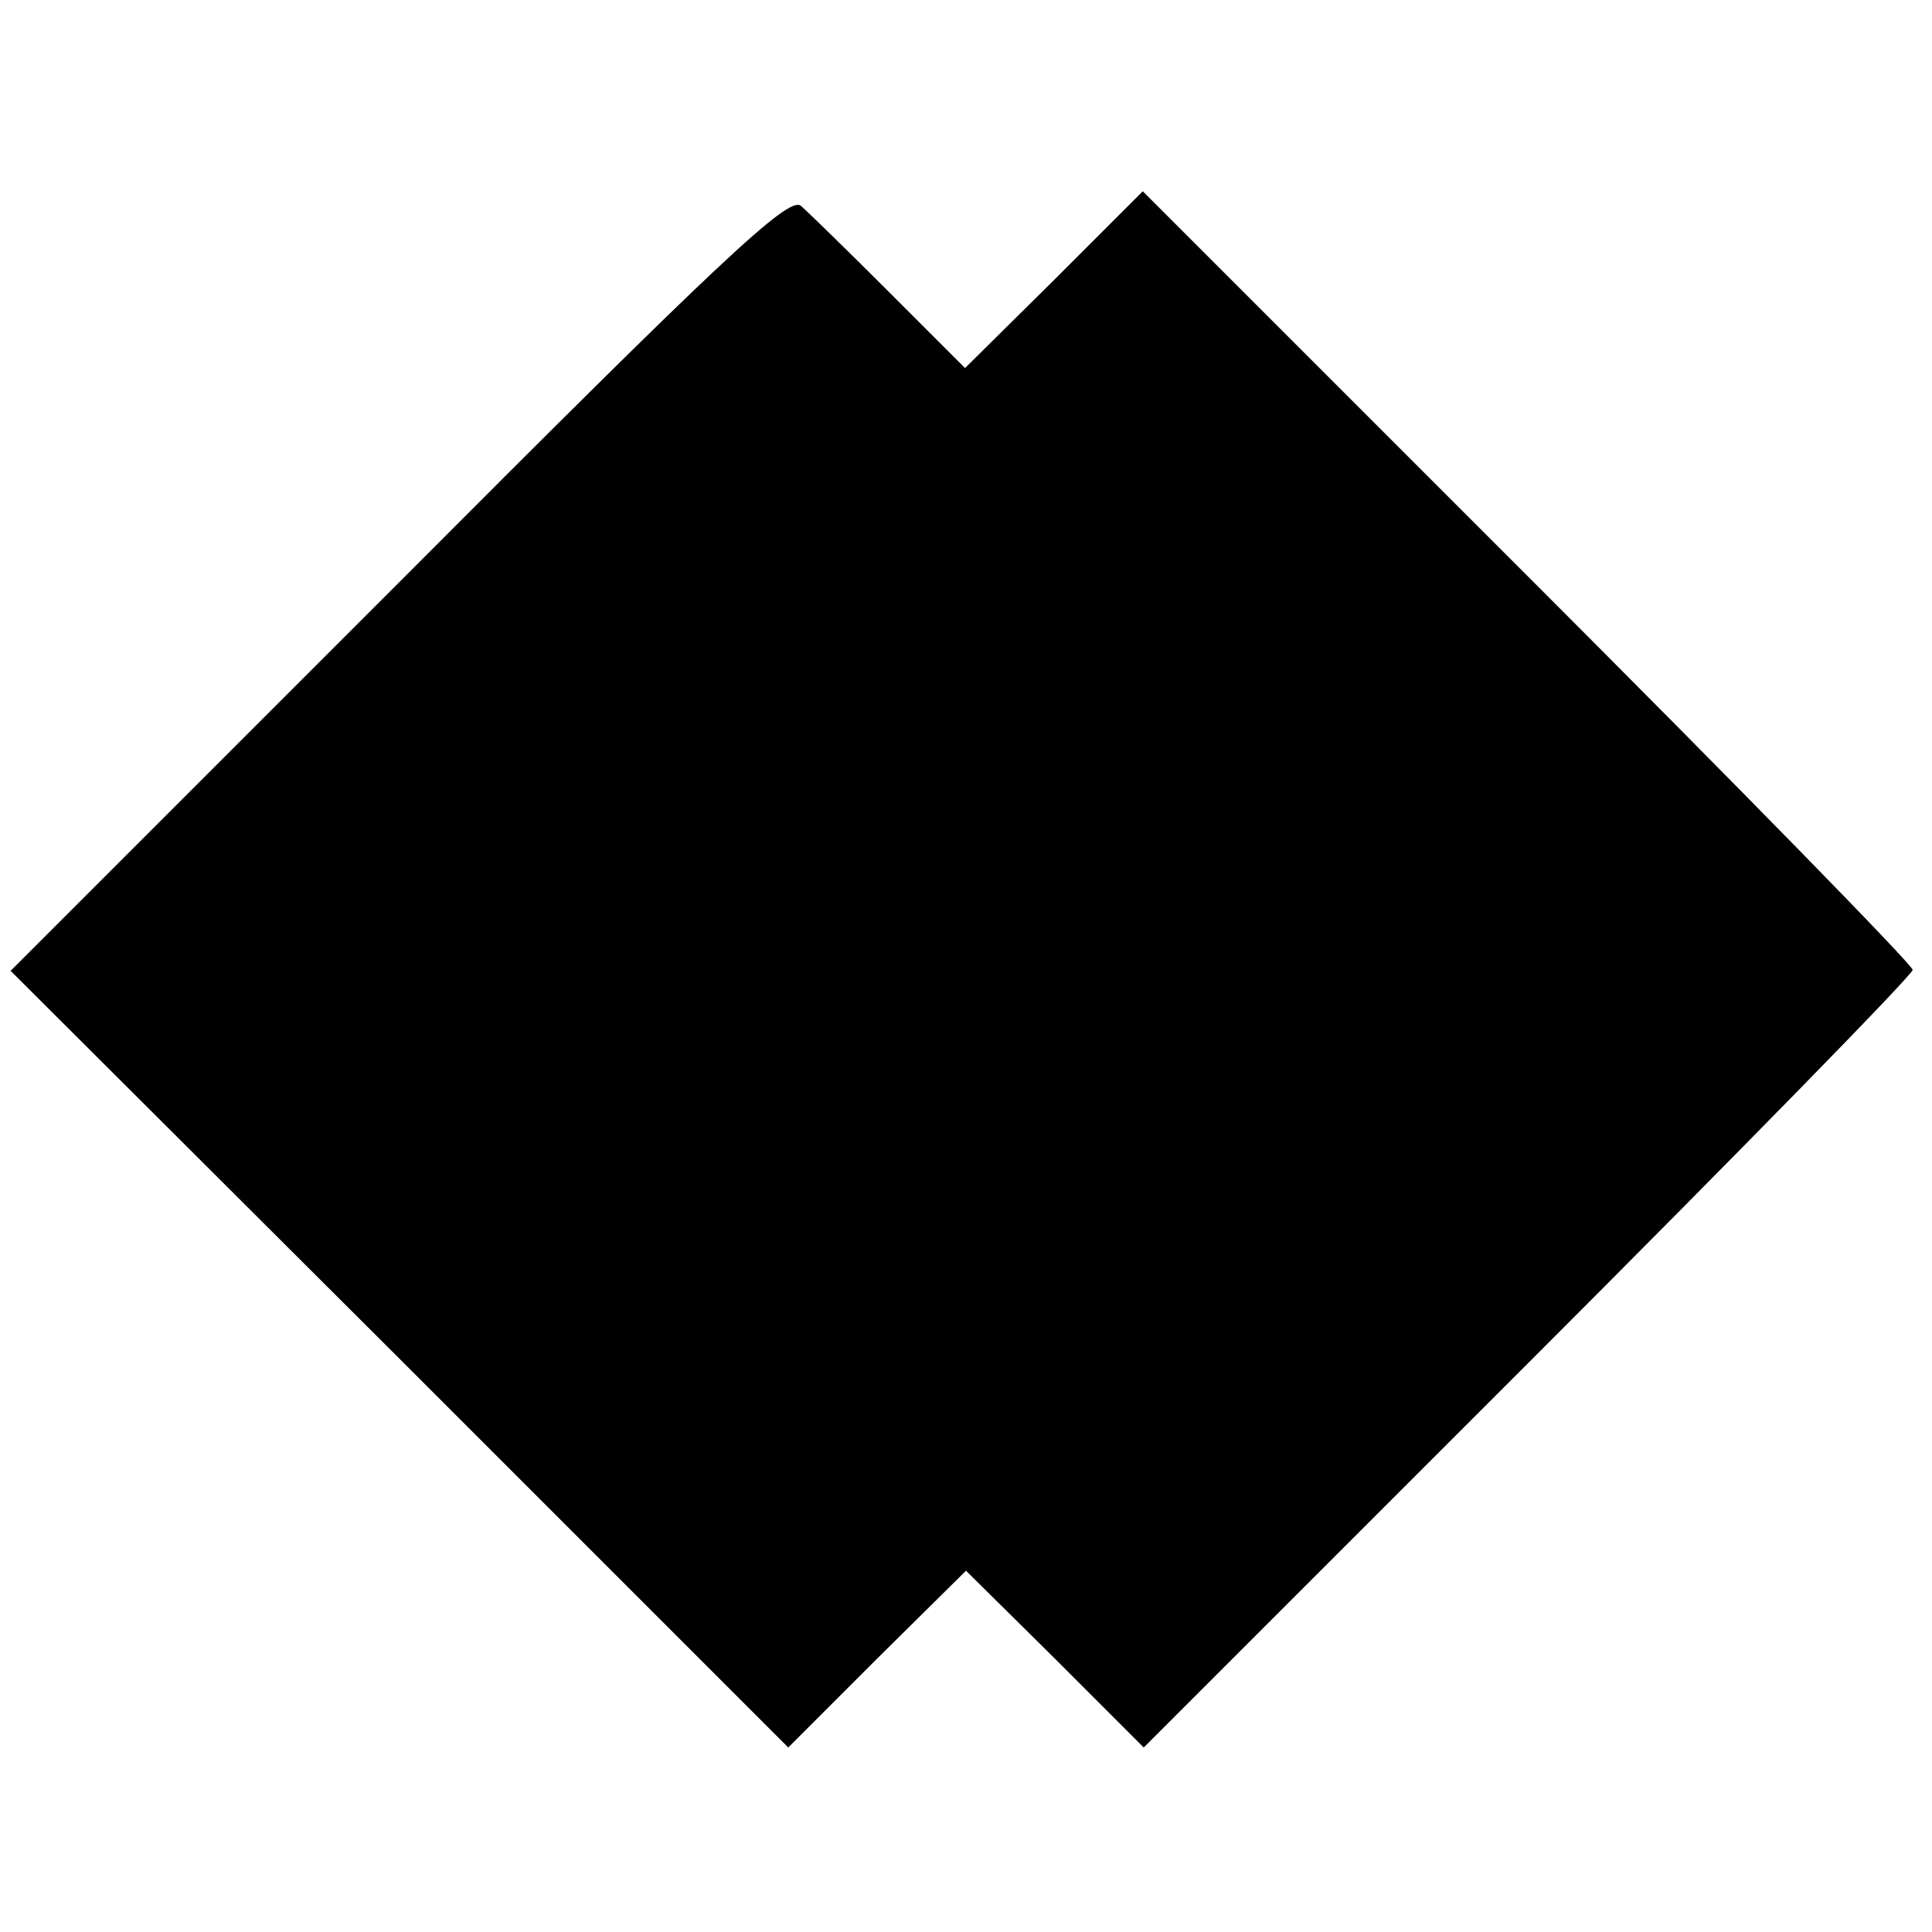 <?xml version="1.0" standalone="no"?>
<!DOCTYPE svg PUBLIC "-//W3C//DTD SVG 20010904//EN"
 "http://www.w3.org/TR/2001/REC-SVG-20010904/DTD/svg10.dtd">
<svg version="1.0" xmlns="http://www.w3.org/2000/svg"
 width="200pt" height="200pt" viewBox="0 0 200 200"
 preserveAspectRatio="xMidYMid meet">
<g transform="translate(0,200) scale(0.1,-0.1)"
fill="#000000" stroke="none">
<path d="M413 1397 l-402 -402 403 -402 402 -402 92 92 92 91 92 -91 92 -92
398 398 c219 219 398 402 398 407 0 5 -179 188 -398 407 l-399 399 -92 -92
-92 -91 -78 78 c-43 43 -84 83 -92 90 -13 10 -83 -56 -416 -390z"/>
</g>
</svg>
